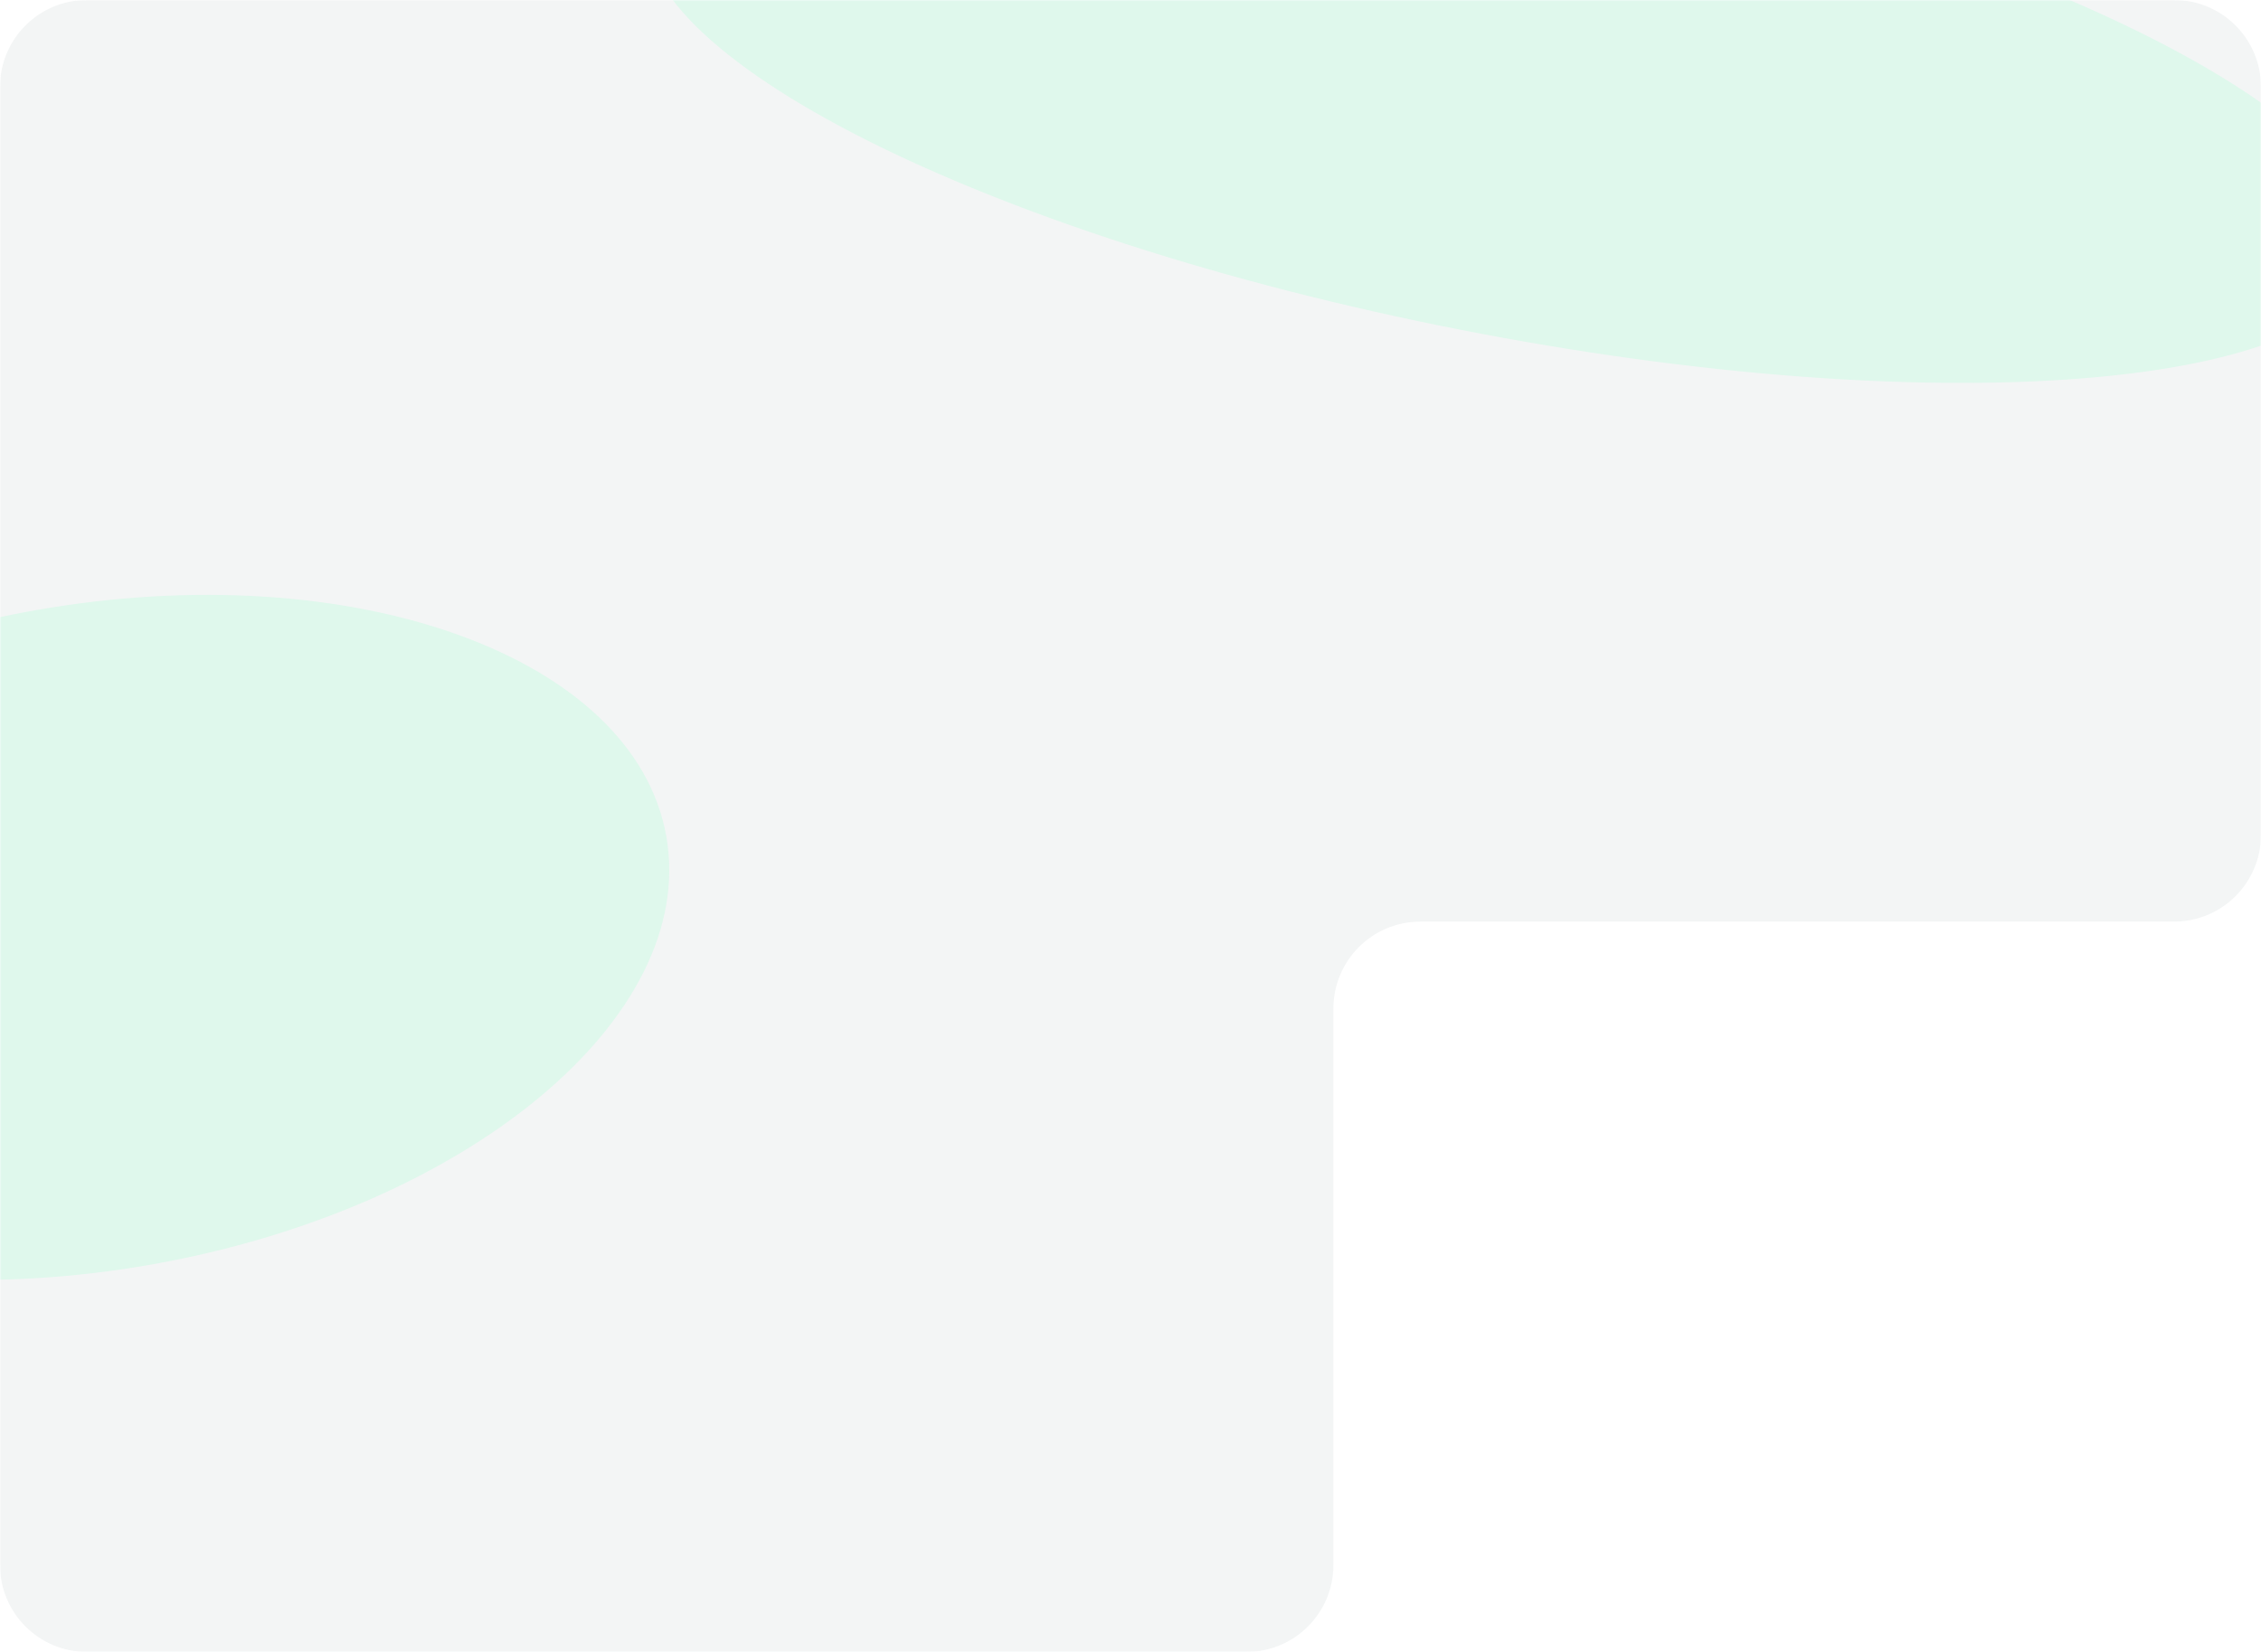 <?xml version="1.0" encoding="UTF-8"?> <svg xmlns="http://www.w3.org/2000/svg" width="780" height="570" viewBox="0 0 780 570" fill="none"> <g clip-path="url(#clip0_519_2)"> <mask id="mask0_519_2" style="mask-type:luminance" maskUnits="userSpaceOnUse" x="0" y="0" width="780" height="570"> <path d="M780 0H0V570H780V0Z" fill="white"></path> </mask> <g mask="url(#mask0_519_2)"> <path fill-rule="evenodd" clip-rule="evenodd" d="M30 0C13.431 0 0 13.431 0 30V540C0 556.569 13.431 570 30 570H430C446.569 570 460 556.569 460 540V348C460 331.431 473.431 318 490 318H750C766.569 318 780 304.569 780 288V30C780 13.431 766.569 0 750 0H30Z" fill="#F3F5F5"></path> <g filter="url(#filter0_f_519_2)"> <path d="M503.757 113.767C667.652 145.928 807.83 134.719 816.854 88.732C825.878 42.745 700.331 -20.606 536.436 -52.767C372.542 -84.928 232.364 -73.72 223.339 -27.733C214.315 18.254 339.863 81.606 503.757 113.767Z" fill="#ADFDD5" fill-opacity="0.3"></path> </g> <g filter="url(#filter1_f_519_2)"> <path d="M52.111 436.346C161.268 417.116 240.853 350.98 229.869 288.625C218.884 226.271 121.49 191.311 12.333 210.54C-96.824 229.77 -176.409 295.906 -165.424 358.261C-154.44 420.615 -57.046 455.575 52.111 436.346Z" fill="#ADFDD5" fill-opacity="0.3"></path> </g> </g> </g> <defs> <filter id="filter0_f_519_2" x="72.882" y="-221.118" width="894.43" height="503.236" filterUnits="userSpaceOnUse" color-interpolation-filters="sRGB"> <feFlood flood-opacity="0" result="BackgroundImageFix"></feFlood> <feBlend mode="normal" in="SourceGraphic" in2="BackgroundImageFix" result="shape"></feBlend> <feGaussianBlur stdDeviation="75" result="effect1_foregroundBlur_519_2"></feGaussianBlur> </filter> <filter id="filter1_f_519_2" x="-316.438" y="55.262" width="697.32" height="536.361" filterUnits="userSpaceOnUse" color-interpolation-filters="sRGB"> <feFlood flood-opacity="0" result="BackgroundImageFix"></feFlood> <feBlend mode="normal" in="SourceGraphic" in2="BackgroundImageFix" result="shape"></feBlend> <feGaussianBlur stdDeviation="75" result="effect1_foregroundBlur_519_2"></feGaussianBlur> </filter> <clipPath id="clip0_519_2"> <rect width="780" height="570" fill="white"></rect> </clipPath> </defs> </svg> 